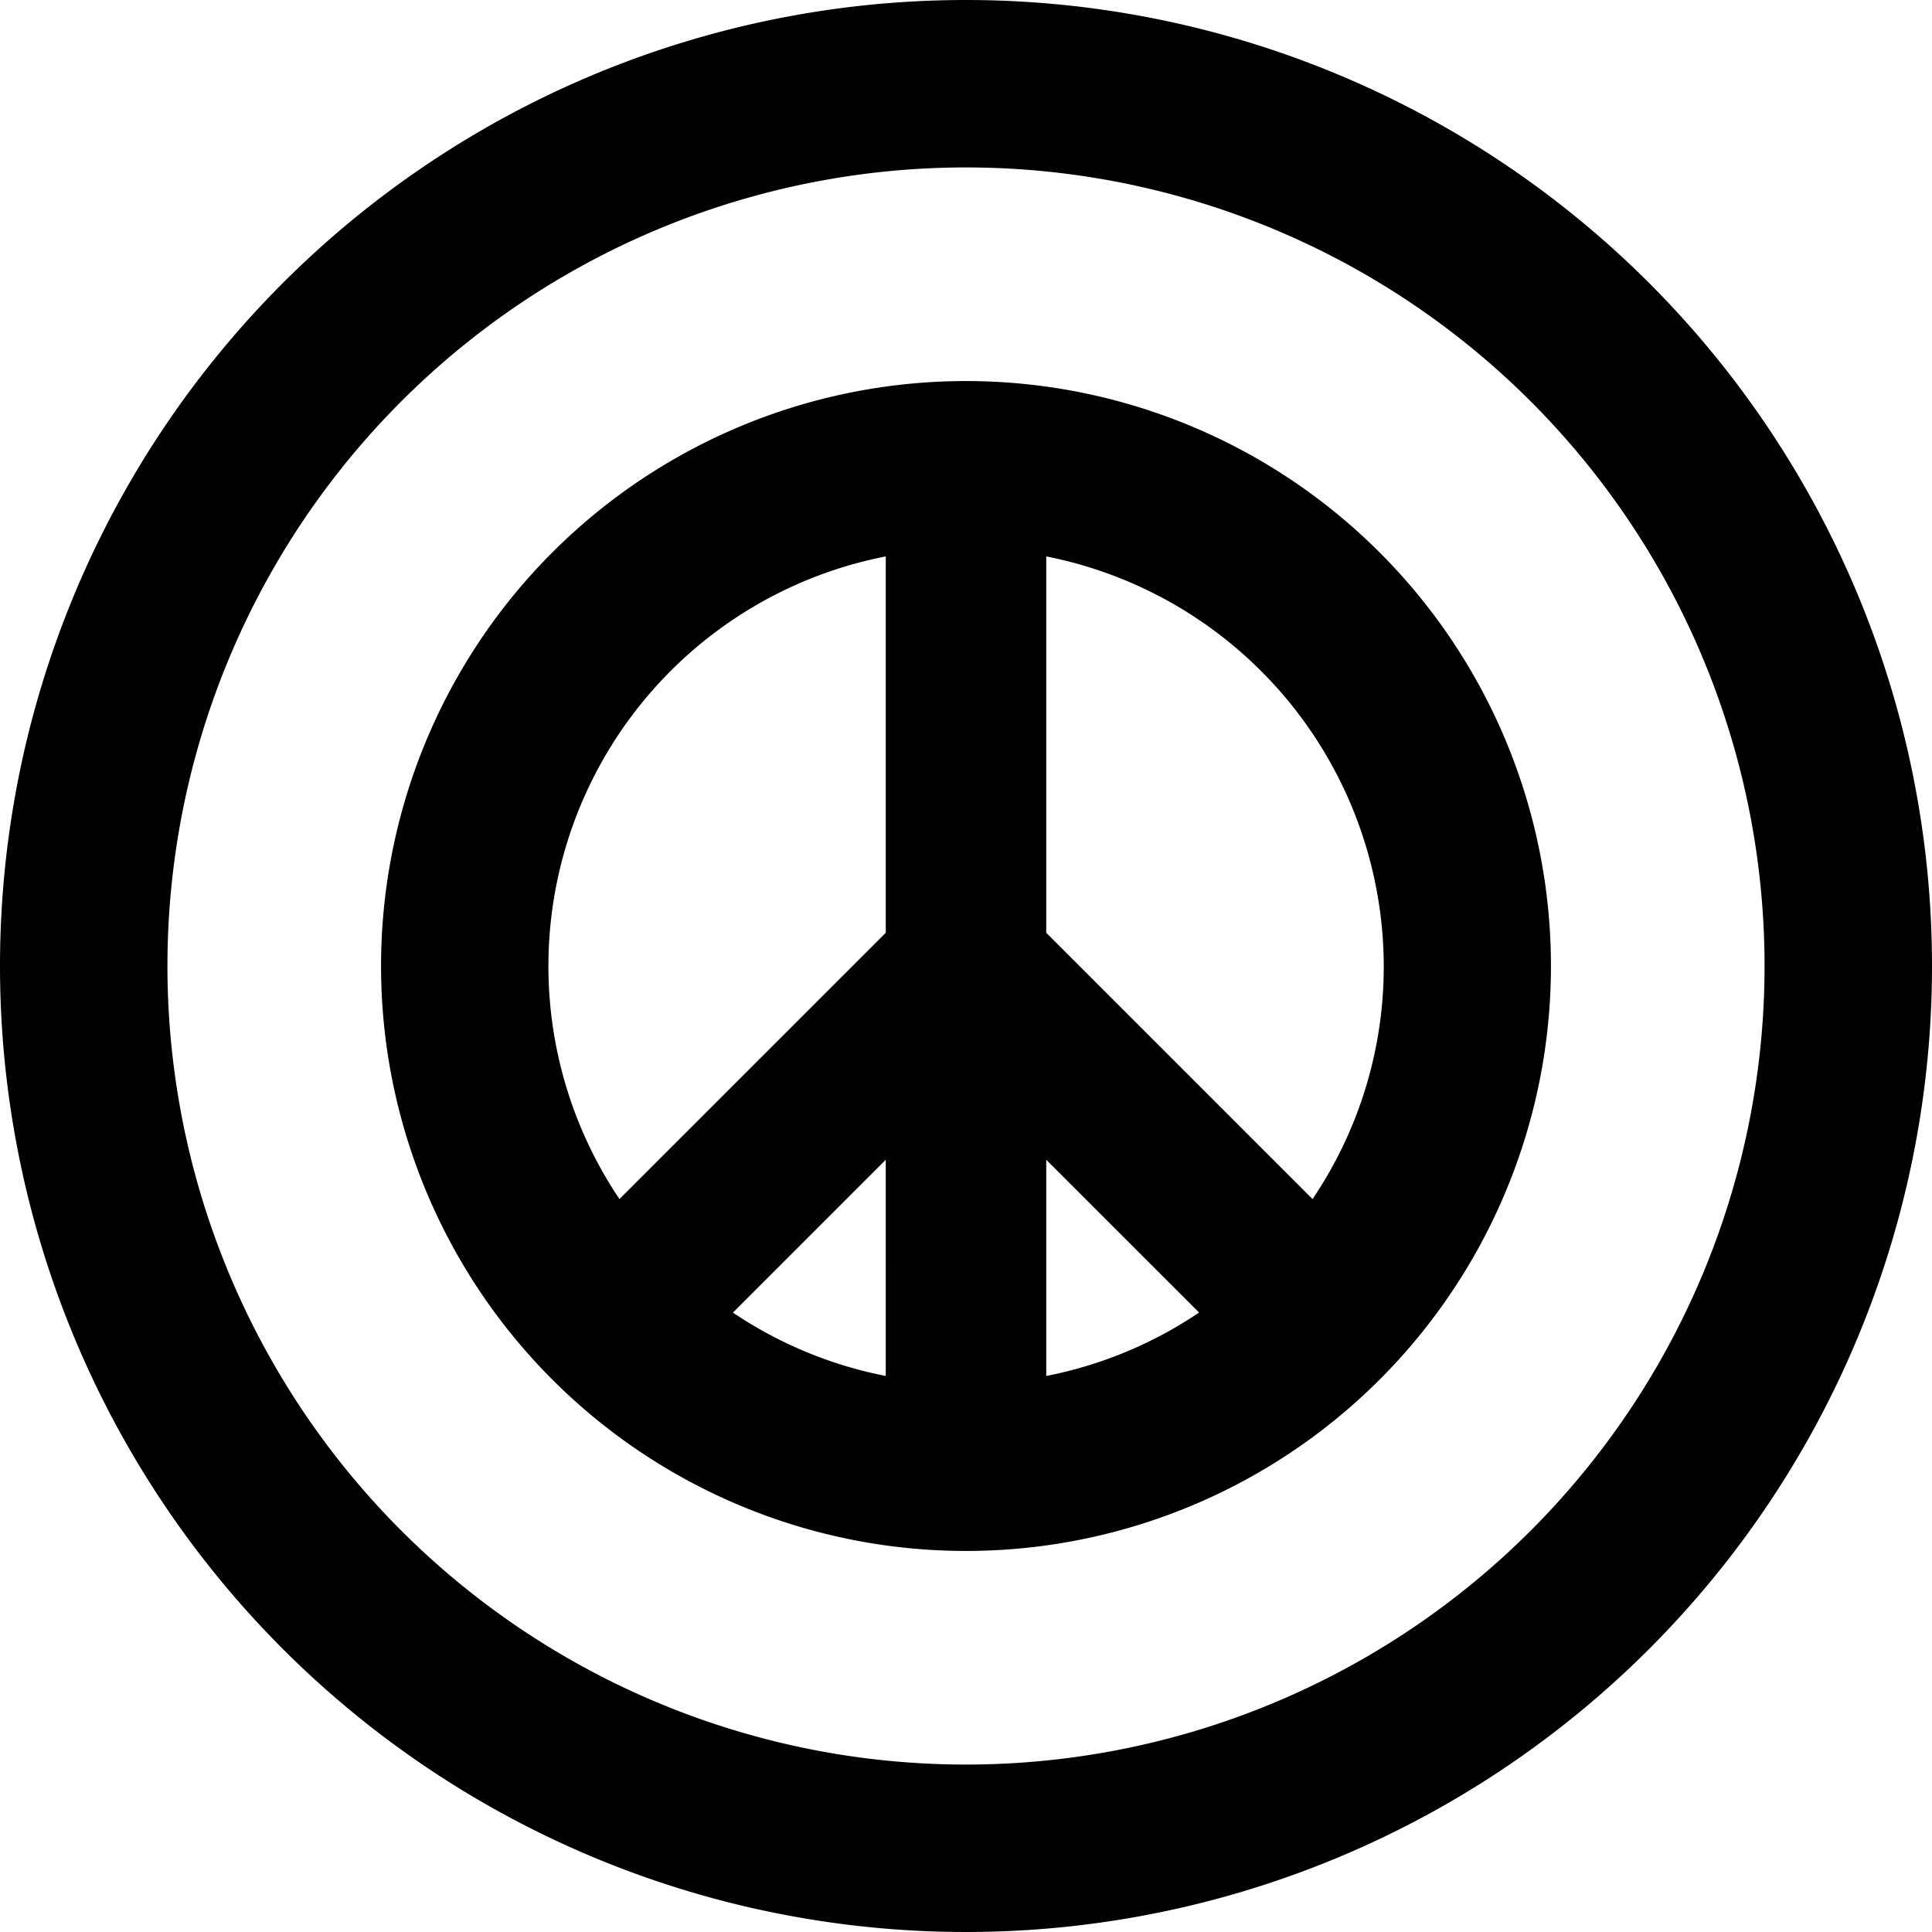<svg id="Layer_1" data-name="Layer 1" xmlns="http://www.w3.org/2000/svg" viewBox="0 0 300 300"><title>icon_l-theanine</title><path d="M150,26A124,124,0,1,1,26,150,124,124,0,0,1,150,26m0-26A150,150,0,1,0,300,150,150,150,0,0,0,150,0Z"/><path d="M150,59.17A90.83,90.83,0,1,0,240.83,150,90.84,90.84,0,0,0,150,59.17ZM214.87,150a64.48,64.48,0,0,1-11.06,36.19l-41.35-41.35V86.4A65,65,0,0,1,214.87,150Zm-77.33,63.66a64.71,64.71,0,0,1-23.73-9.84l23.73-23.73Zm24.92-33.57,23.73,23.72a64.55,64.55,0,0,1-23.73,9.85ZM137.54,86.4v58.44L96.19,186.19A64.82,64.82,0,0,1,137.54,86.4Z"/></svg>